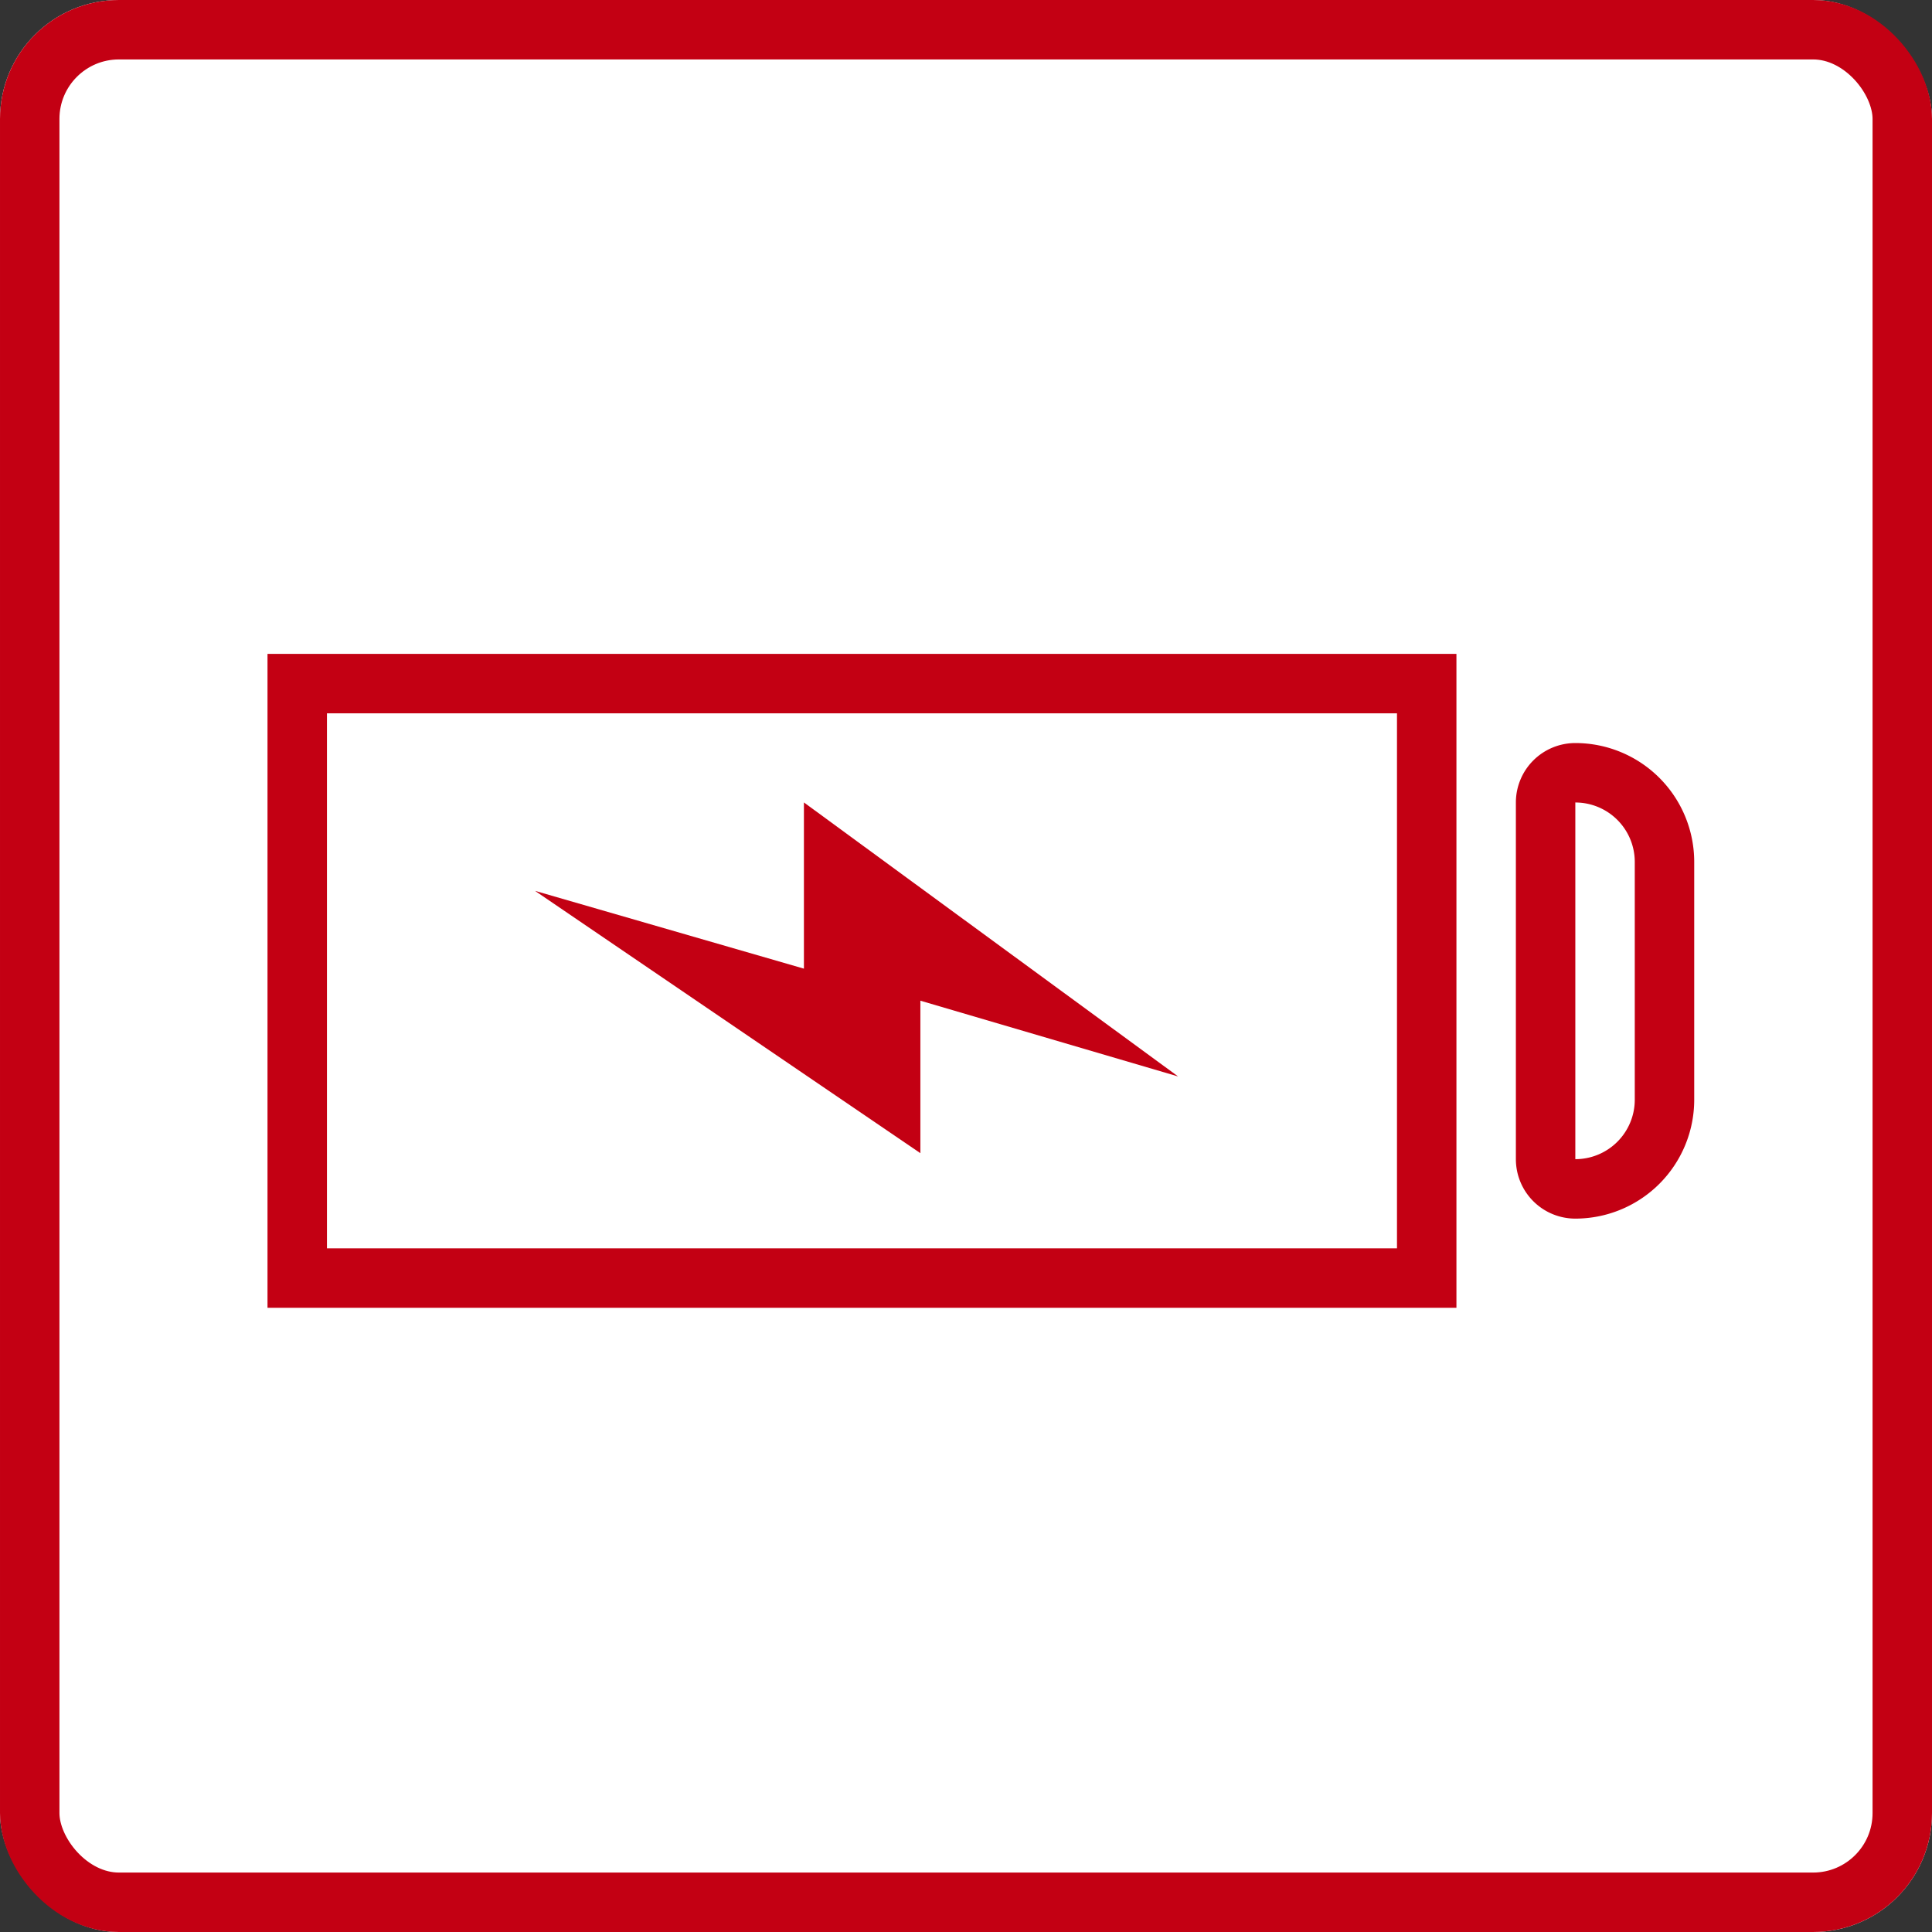 <svg xmlns="http://www.w3.org/2000/svg" width="65" height="65" viewBox="0 0 65 65"><rect x="0" y="0" width="65" height="65" fill="#333333" stroke="none"/><g id="ic_wifi" transform="translate(0.462 -0.397)"><g id="長方形_3635" data-name="長方形 3635" transform="translate(-0.462 0.397)" fill="#fff" stroke="#C30013" stroke-width="2"><rect width="65" height="65" rx="4" stroke="none"/><rect x="1" y="1" width="63" height="63" rx="3" fill="none"/></g><g id="グループ_2923" data-name="グループ 2923" transform="translate(0 28)"><g id="パス_4387" data-name="パス 4387" transform="translate(8.538 -5.604)" fill="#fff" stroke-linecap="round"><path d="M39 21H1V1H39V21z" stroke="none"/><path d="M2 2V20H38V2H2M0 0H40V22H0V0z" stroke="none" fill="#C30013"/></g><g id="長方形_3640" data-name="長方形 3640" transform="translate(50.538 -2.604)" fill="#fff" stroke="#C30013" stroke-linecap="round" stroke-linejoin="round" stroke-width="2"><path d="M0 0H2A4 4 0 0 1 6 4v8a4 4 0 0 1-4 4H0a0 0 0 0 1 0 0V0A0 0 0 0 1 0 0z" stroke="none"/><path d="M2 1H2A3 3 0 0 1 5 4v8a3 3 0 0 1-3 3H2a1 1 0 0 1-1-1V2A1 1 0 0 1 2 1z" fill="none"/></g><path id="iconmonstr-battery-11" d="M9.835 14.875 22.8 23.7V18.57l8.671 2.549L18.882 11.9v5.592z" transform="translate(7.703 -12.506)" fill="#C30013"/></g></g></svg>
